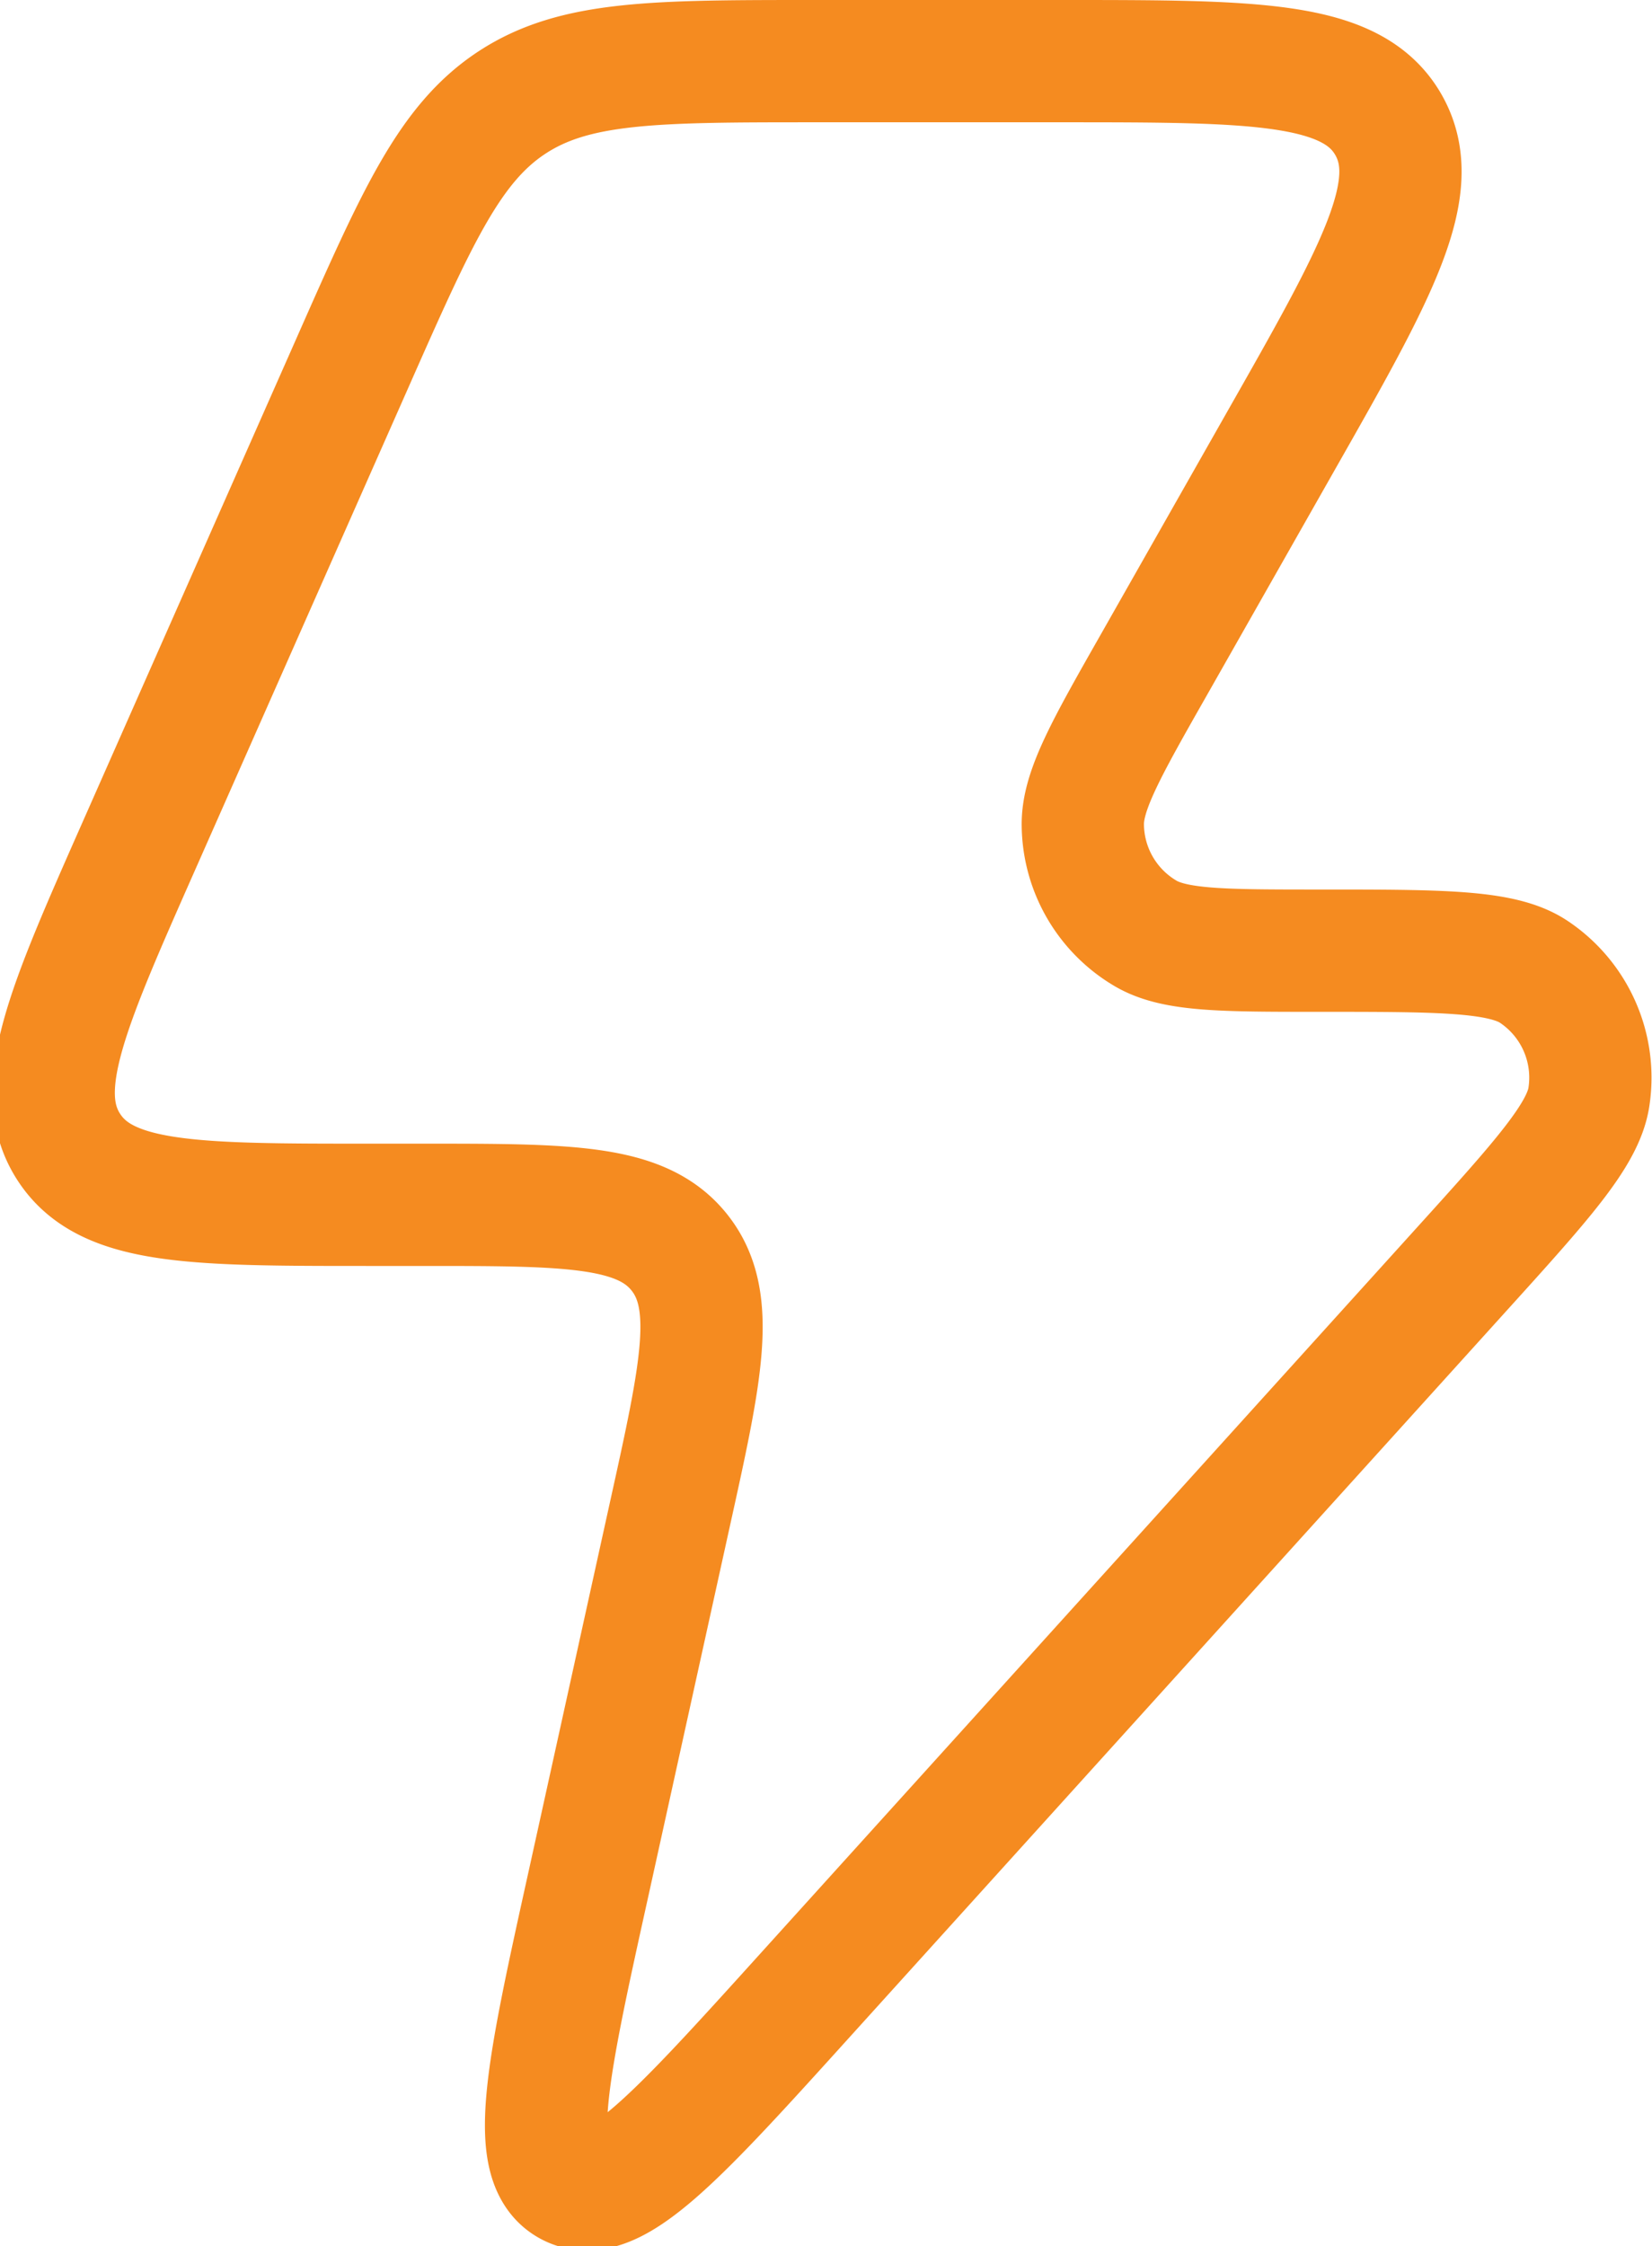 <svg xmlns="http://www.w3.org/2000/svg" width="33.778" height="45.912" viewBox="0 0 33.778 45.912">
  <path id="zap-stroke-rounded" d="M13.06,26.378H11.951c-3.586,0-5.379,0-6.143-1.182s-.036-2.829,1.42-6.123l4.378-9.9c1.324-2.995,1.986-4.492,3.27-5.331S17.791,3,21.051,3H26.1c3.96,0,5.941,0,6.687,1.294s-.235,3.022-2.2,6.479L28,15.33c-.977,1.718-1.465,2.578-1.458,3.281a2.6,2.6,0,0,0,1.28,2.217c.6.355,1.588.355,3.557.355,2.489,0,3.734,0,4.382.431a2.6,2.6,0,0,1,1.128,2.564c-.119.772-.956,1.7-2.63,3.549L20.879,42.518c-2.627,2.905-3.941,4.358-4.823,3.9s-.459-2.376.389-6.209L18.1,32.7c.645-2.918.968-4.378.192-5.35S16.034,26.378,13.06,26.378Z" transform="translate(-4.402 -1.75)" fill="none" stroke="#f58b20" stroke-linejoin="round" stroke-width="2.5"/>
</svg>
